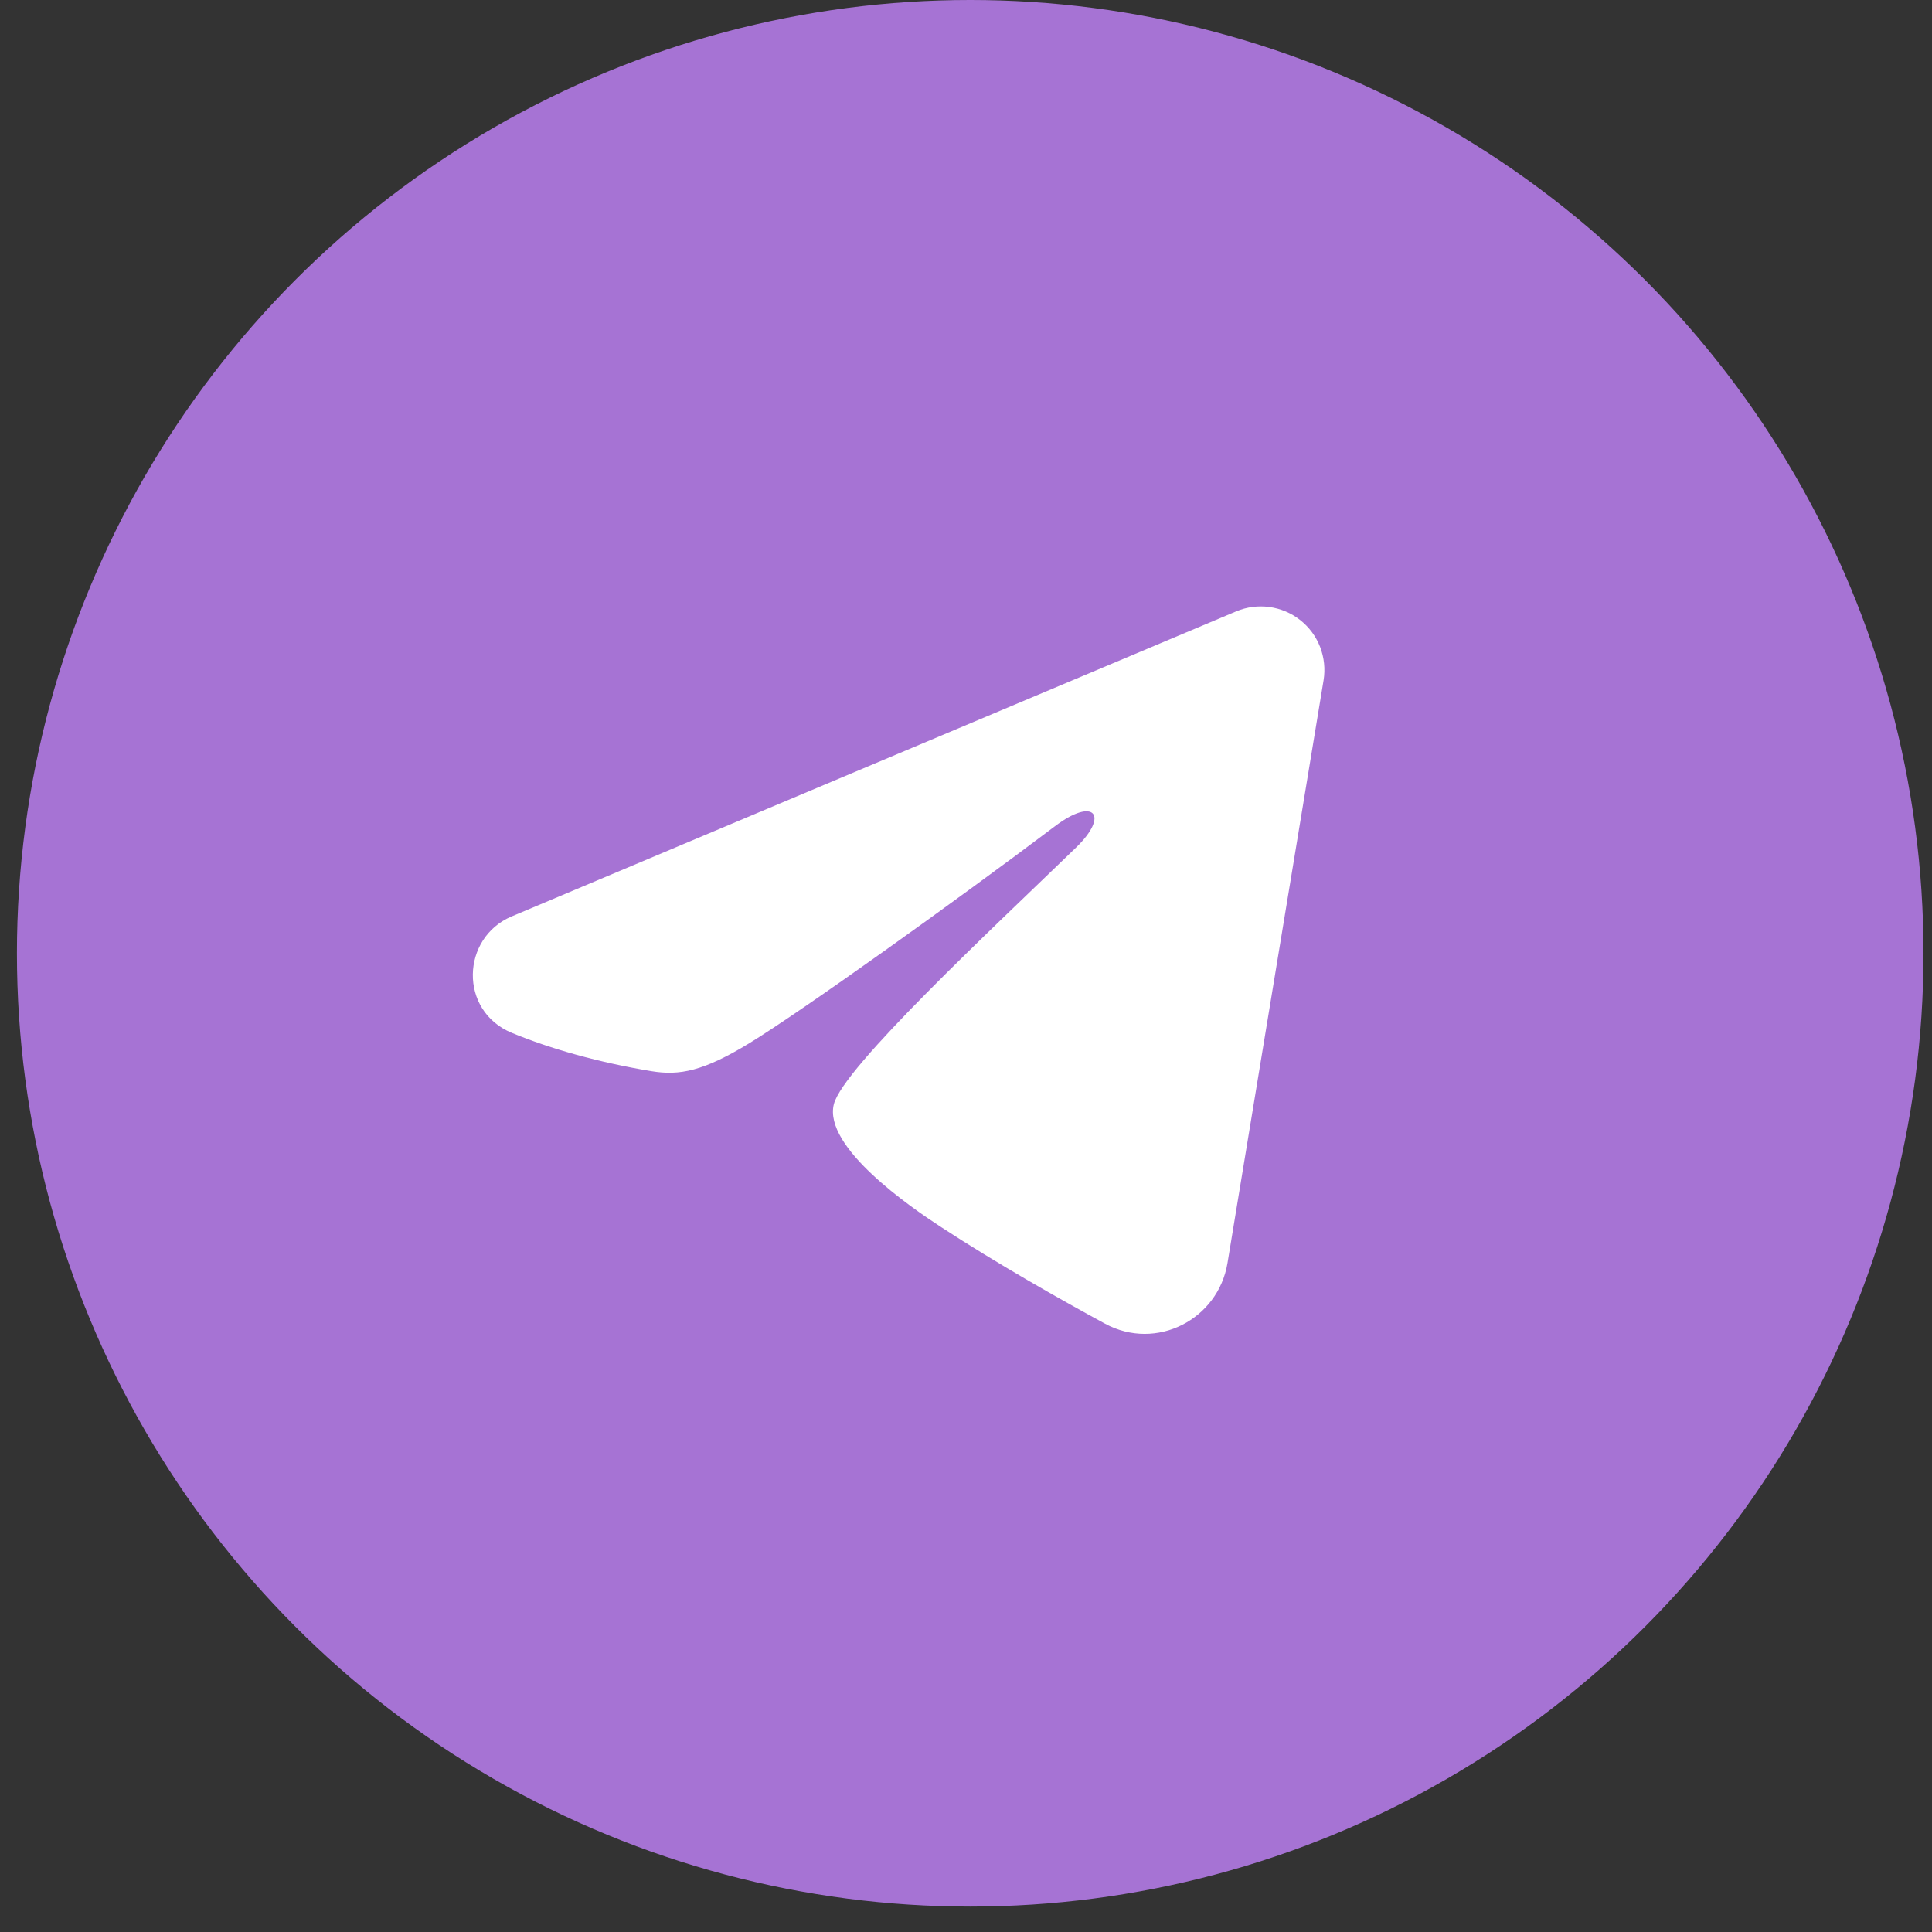 <?xml version="1.0" encoding="UTF-8"?> <svg xmlns="http://www.w3.org/2000/svg" width="38" height="38" viewBox="0 0 38 38" fill="none"><rect x="0" y="0" width="38" height="38" fill="#333333" stroke="none"/> <circle cx="19.083" cy="18.75" r="18.75" fill="#A673D4"></circle> <path fill-rule="evenodd" clip-rule="evenodd" d="M24.314 12.025C24.52 11.938 24.746 11.909 24.967 11.939C25.188 11.969 25.398 12.057 25.573 12.196C25.749 12.334 25.884 12.517 25.965 12.725C26.045 12.934 26.069 13.16 26.033 13.38L24.143 24.844C23.959 25.95 22.746 26.584 21.732 26.034C20.883 25.573 19.623 24.863 18.49 24.122C17.923 23.751 16.188 22.564 16.401 21.718C16.584 20.996 19.501 18.281 21.168 16.667C21.822 16.033 21.523 15.667 20.751 16.25C18.832 17.698 15.753 19.901 14.734 20.521C13.836 21.068 13.368 21.161 12.808 21.068C11.786 20.898 10.838 20.634 10.065 20.314C9.02 19.88 9.071 18.444 10.064 18.025L24.314 12.025Z" fill="white"></path> </svg> 